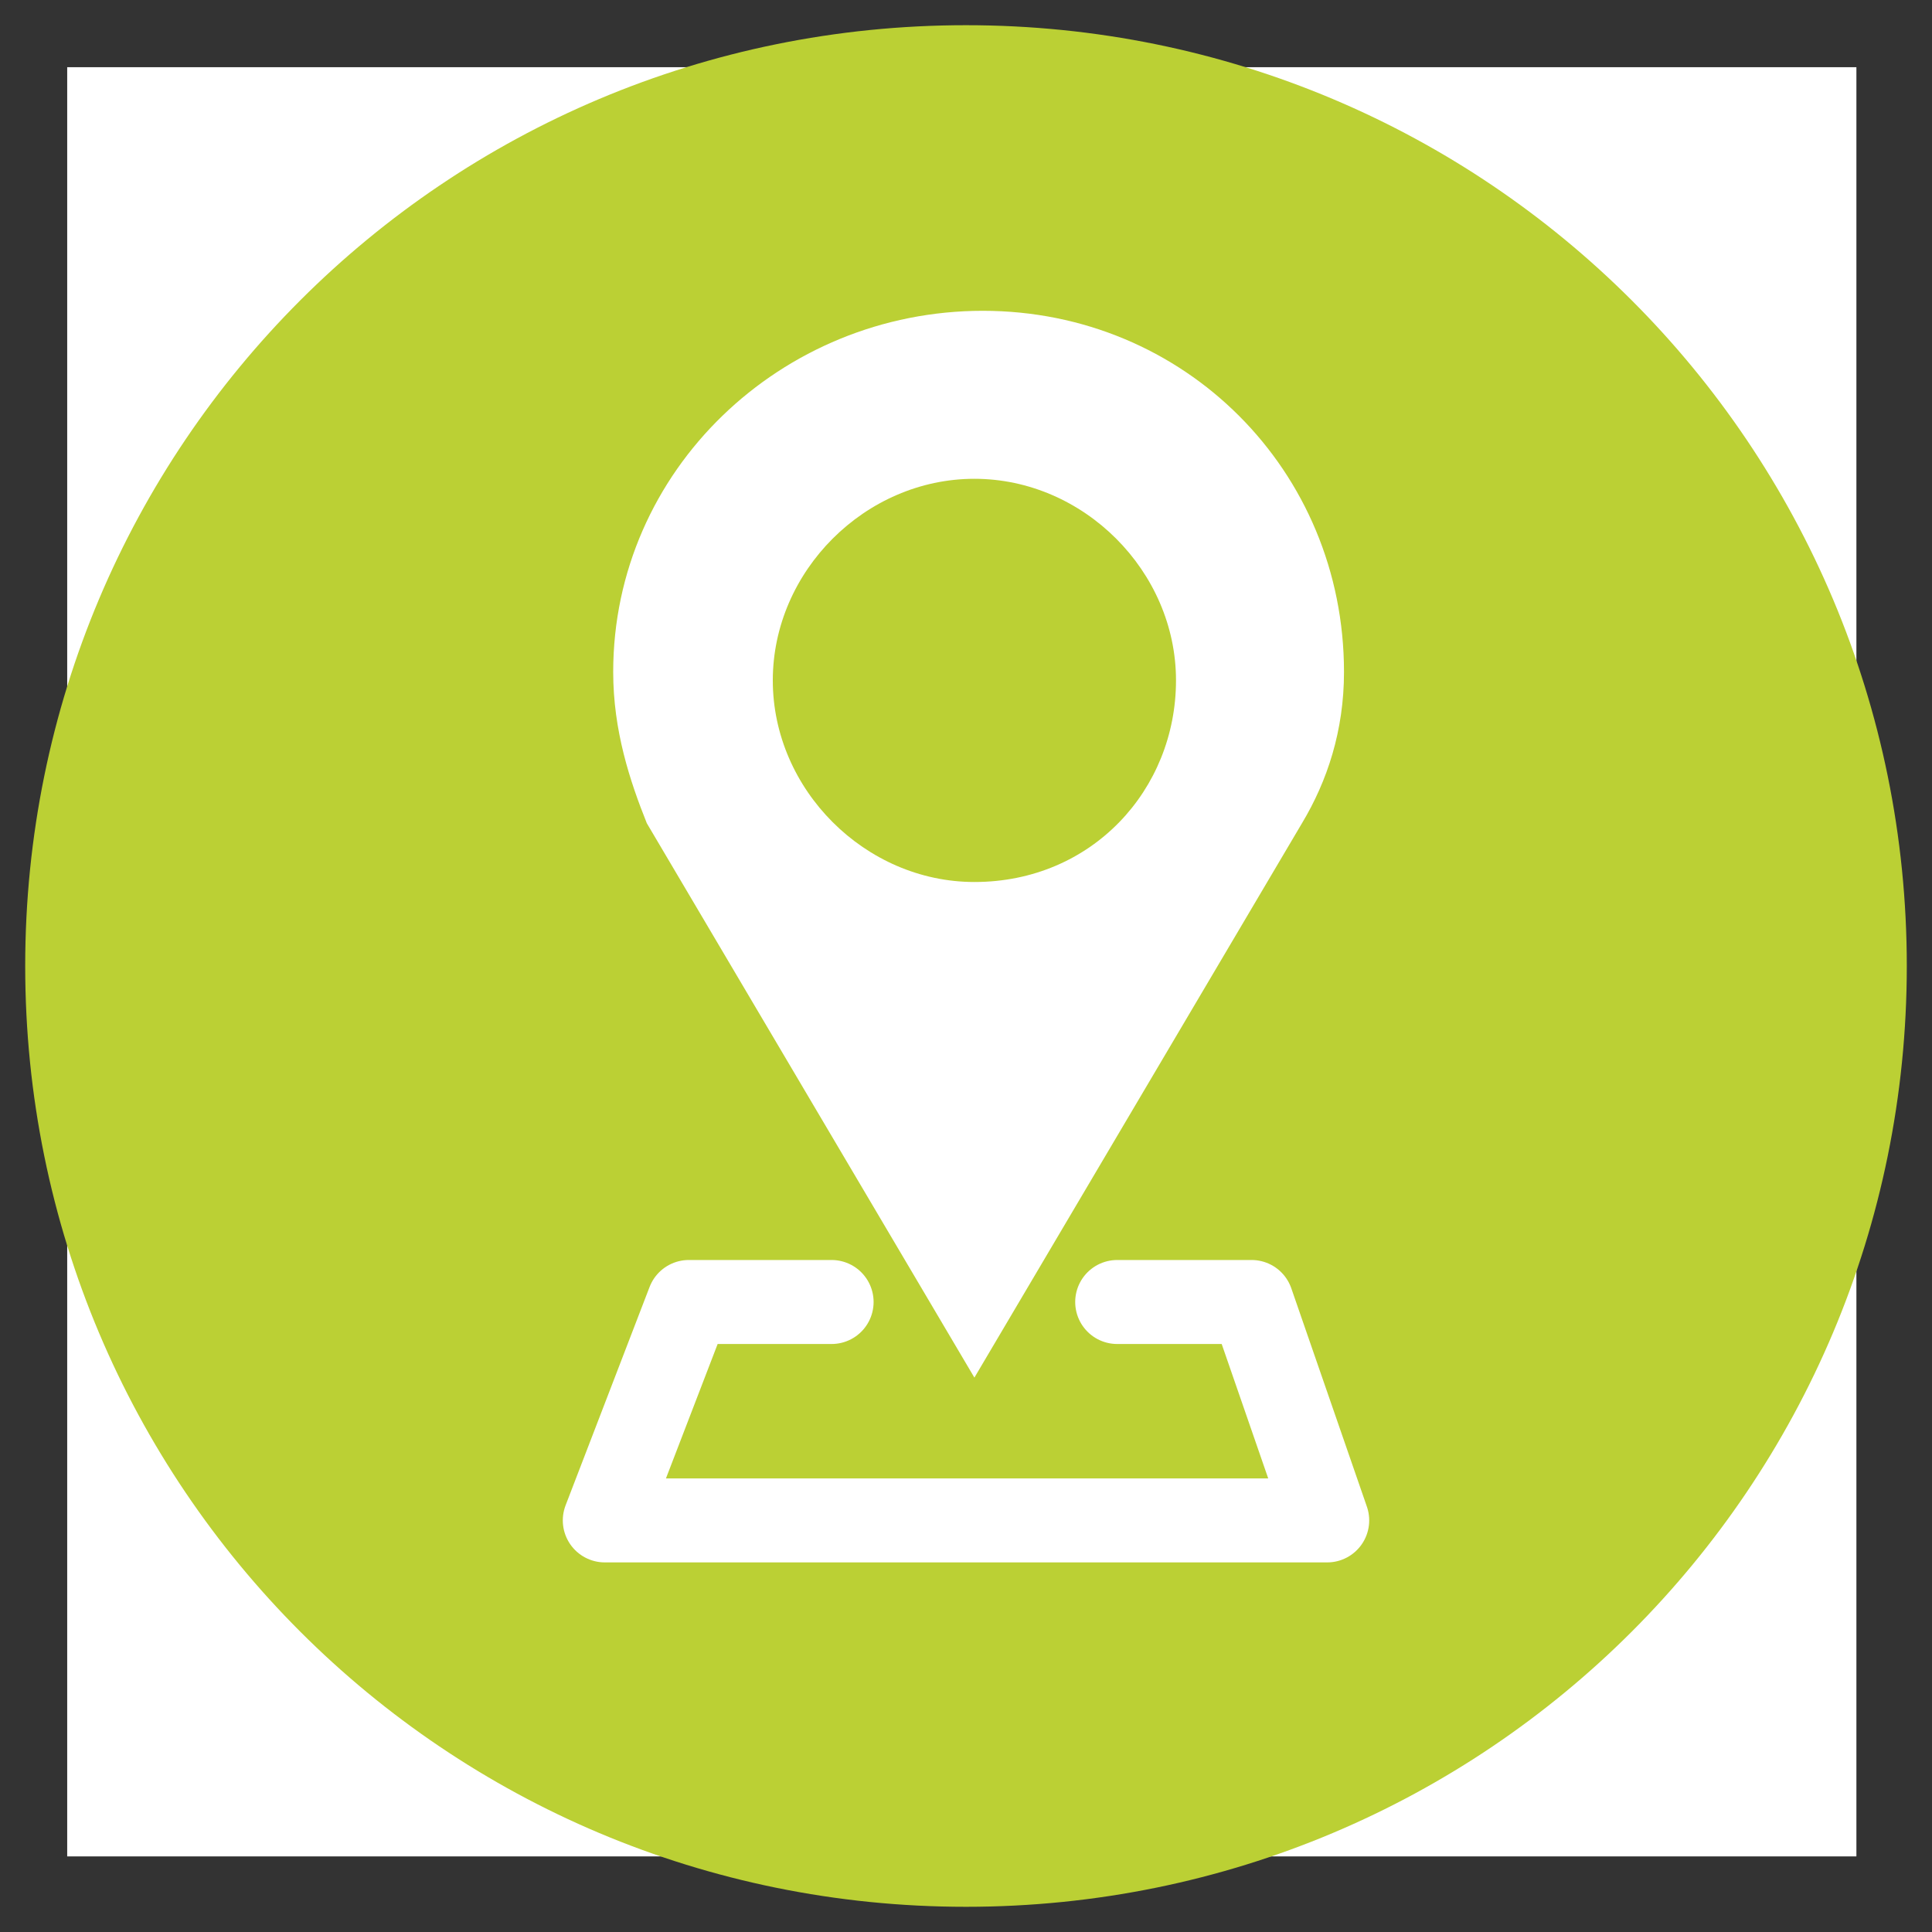 <?xml version="1.0" encoding="utf-8"?>
<!-- Generator: Adobe Illustrator 24.0.0, SVG Export Plug-In . SVG Version: 6.00 Build 0)  -->
<svg version="1.1" id="Ebene_1" xmlns="http://www.w3.org/2000/svg" xmlns:xlink="http://www.w3.org/1999/xlink" x="0px" y="0px"
	 viewBox="0 0 23 23" style="enable-background:new 0 0 23 23;" xml:space="preserve">
<rect x="0" y="0" width="23" height="23" fill="#333333" stroke="none"/>
<style type="text/css">
	.st0{fill:#FFFFFF;}
	.st1{clip-path:url(#SVGID_2_);fill:#BBD034;}
	.st2{clip-path:url(#SVGID_4_);fill:#BBD034;}
	.st3{clip-path:url(#SVGID_6_);fill:#BBD034;}
	.st4{fill:none;stroke:#FFFFFF;stroke-linecap:round;stroke-linejoin:round;stroke-miterlimit:10;}
</style>
<rect x="0.8" y="0.8" class="st0" width="21.3" height="21.3"/>
<g>
	<defs>
		<rect id="SVGID_1_" x="0.3" y="0.3" width="22.4" height="22.4"/>
	</defs>
	<clipPath id="SVGID_2_">
		<use xlink:href="#SVGID_1_"  style="overflow:visible;"/>
	</clipPath>
	<path class="st1" d="M11.5,22.7c6.2,0,11.2-5,11.2-11.2s-5-11.2-11.2-11.2S0.3,5.3,0.3,11.5S5.3,22.7,11.5,22.7"/>
</g>
<g>
	<path class="st0" d="M16,8c0-2.4-1.9-4.3-4.3-4.3C9.3,3.7,7.3,5.6,7.3,8c0,0.7,0.2,1.3,0.4,1.8l3.9,6.6l3.9-6.6h0
		C15.8,9.3,16,8.7,16,8z M11.6,10.5c-1.3,0-2.4-1.1-2.4-2.4s1.1-2.4,2.4-2.4s2.4,1.1,2.4,2.4S13,10.5,11.6,10.5z"/>
	<polyline class="st4" points="9.9,15.5 8.2,15.5 7.2,18.1 15.8,18.1 14.9,15.5 13.3,15.5 	"/>
</g>
</svg>
